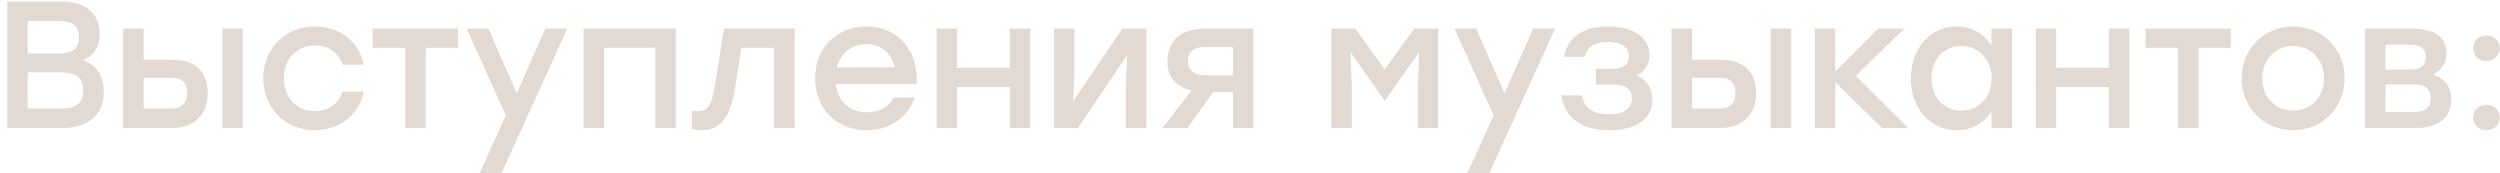 <?xml version="1.0" encoding="UTF-8"?> <svg xmlns="http://www.w3.org/2000/svg" width="332" height="23" viewBox="0 0 332 23" fill="none"><path d="M11 8.024C12.896 8.6 13.784 10.208 13.784 12.248C13.784 15.2 11.744 17 8.216 17H0.968V0.2H8.12C11.384 0.2 13.232 1.76 13.232 4.52C13.232 6.224 12.512 7.328 11 8.024ZM10.496 4.952C10.496 3.488 9.728 2.792 7.784 2.792H3.68V7.112H7.808C9.776 7.112 10.496 6.32 10.496 4.952ZM8.144 14.408C10.352 14.408 11.048 13.472 11.048 12.032C11.048 10.496 10.328 9.608 8.12 9.608H3.68V14.408H8.144ZM22.861 7.928C25.573 7.928 27.589 9.2 27.589 12.368C27.589 15.536 25.477 17 22.765 17H16.357V3.8H19.069V7.928H22.861ZM29.533 3.8H32.245V17H29.533V3.8ZM22.669 14.408C24.325 14.408 24.853 13.544 24.853 12.368C24.853 11.144 24.373 10.328 22.717 10.328H19.069V14.408H22.669ZM41.797 17.288C37.885 17.288 34.957 14.336 34.957 10.4C34.957 6.464 37.885 3.512 41.821 3.512C44.941 3.512 47.701 5.408 48.301 8.6H45.493C44.989 6.944 43.525 6.032 41.821 6.032C39.373 6.032 37.693 7.856 37.693 10.4C37.693 12.968 39.421 14.768 41.797 14.768C43.525 14.768 44.989 13.808 45.493 12.176H48.301C47.677 15.44 44.893 17.288 41.797 17.288ZM60.826 3.8V6.344H56.53V17H53.818V6.344H49.498V3.8H56.53H60.826ZM72.431 3.8H75.335L66.599 23H63.695L67.175 15.32L61.967 3.8H64.871L68.615 12.392L72.431 3.8ZM89.746 3.8V17H87.034V6.344H80.218V17H77.506V3.8H80.218H89.746ZM96.145 3.8H105.529V17H102.817V6.344H98.449L97.585 11.864C96.937 15.8 95.473 17.288 93.217 17.288C92.785 17.288 92.305 17.216 91.873 17.144V14.696C92.137 14.72 92.401 14.768 92.665 14.768C93.937 14.768 94.489 14.072 94.897 11.624L96.145 3.8ZM115.062 3.512C119.31 3.512 121.998 6.8 121.734 11.144H111.006C111.222 13.568 112.926 14.912 115.134 14.912C116.718 14.912 118.038 14.24 118.662 12.944H121.47C120.438 15.896 117.918 17.288 115.11 17.288C111.102 17.288 108.246 14.408 108.246 10.424C108.246 6.44 111.078 3.512 115.062 3.512ZM115.062 5.864C112.998 5.864 111.606 7.16 111.15 8.936H118.83C118.422 7.136 117.054 5.864 115.062 5.864ZM134.101 3.8H136.813V17H134.101V11.552H127.093V17H124.381V3.8H127.093V8.984H134.101V3.8ZM149.039 3.8H152.231V17H149.519V11.48L149.687 7.304L143.159 17H139.967V3.8H142.679V9.32L142.511 13.472L149.039 3.8ZM159.829 3.8H166.453V17H163.741V12.224H161.125L157.693 17H154.357L158.221 12.032C156.397 11.576 155.029 10.424 155.029 8.216C155.029 5.168 157.117 3.8 159.829 3.8ZM160.045 9.992H163.741V6.248H159.973C158.293 6.248 157.765 7.064 157.765 8.168C157.765 9.248 158.437 9.992 160.045 9.992ZM187.803 3.8H190.995V17H188.283V11.48L188.475 6.896L183.939 13.352H183.867L179.331 6.896L179.523 11.48V17H176.811V3.8H180.003L183.891 9.224L187.803 3.8ZM203.61 3.8H206.514L197.778 23H194.874L198.354 15.32L193.146 3.8H196.05L199.794 12.392L203.61 3.8ZM217.315 10.016C218.731 10.544 219.451 11.768 219.451 13.256C219.451 15.8 217.219 17.288 213.763 17.288C209.635 17.288 207.835 15.392 207.331 12.656H210.067C210.451 14.48 211.627 15.176 213.691 15.176C215.803 15.176 216.715 14.336 216.715 13.064C216.715 12.152 216.283 11.24 214.387 11.24H211.939V9.152H213.907C215.755 9.152 216.307 8.48 216.307 7.52C216.307 6.44 215.563 5.576 213.499 5.576C212.083 5.576 210.787 6.032 210.427 7.544H207.667C208.146 5.24 209.875 3.512 213.547 3.512C216.907 3.512 219.043 4.976 219.043 7.328C219.043 8.672 218.347 9.512 217.315 10.016ZM228.479 7.928C231.191 7.928 233.207 9.2 233.207 12.368C233.207 15.536 231.095 17 228.383 17H221.975V3.8H224.687V7.928H228.479ZM235.151 3.8H237.863V17H235.151V3.8ZM228.287 14.408C229.943 14.408 230.471 13.544 230.471 12.368C230.471 11.144 229.991 10.328 228.335 10.328H224.687V14.408H228.287ZM253.438 17H249.934L243.718 10.904V17H241.006V3.8H243.718V9.512L249.43 3.8H252.91L246.454 10.064L253.438 17ZM264.473 3.8H267.185V17H264.473V14.792C263.513 16.304 261.929 17.288 259.865 17.288C256.337 17.288 253.769 14.432 253.769 10.4C253.769 6.368 256.385 3.512 259.841 3.512C261.929 3.512 263.513 4.544 264.473 6.056V3.8ZM260.441 14.696C262.745 14.696 264.497 12.944 264.497 10.4C264.497 7.88 262.745 6.104 260.441 6.104C258.137 6.104 256.505 7.88 256.505 10.4C256.505 12.944 258.161 14.696 260.441 14.696ZM280.07 3.8H282.782V17H280.07V11.552H273.062V17H270.35V3.8H273.062V8.984H280.07V3.8ZM296.256 3.8V6.344H291.96V17H289.248V6.344H284.928V3.8H291.96H296.256ZM304.531 3.512C308.323 3.512 311.371 6.416 311.371 10.4C311.371 14.36 308.371 17.288 304.531 17.288C300.715 17.288 297.691 14.336 297.691 10.4C297.691 6.416 300.763 3.512 304.531 3.512ZM304.531 6.104C302.251 6.104 300.427 7.856 300.427 10.4C300.427 12.944 302.227 14.696 304.531 14.696C306.835 14.696 308.635 12.944 308.635 10.4C308.635 7.856 306.811 6.104 304.531 6.104ZM323.084 9.92C324.716 10.4 325.532 11.6 325.532 13.208C325.532 15.704 323.732 17 320.804 17H314.084V3.8H320.228C323.084 3.8 324.884 4.712 324.884 7.136C324.884 8.48 324.164 9.272 323.084 9.92ZM322.148 7.64C322.148 6.584 321.668 5.936 320.012 5.936H316.796V9.248H319.964C321.596 9.248 322.148 8.576 322.148 7.64ZM320.636 14.864C322.316 14.864 322.796 14.096 322.796 12.992C322.796 11.912 322.22 11.216 320.612 11.216H316.796V14.864H320.636ZM330.189 4.712C331.197 4.712 331.965 5.408 331.965 6.392C331.965 7.376 331.197 8.096 330.189 8.096C329.181 8.096 328.437 7.376 328.437 6.392C328.437 5.408 329.181 4.712 330.189 4.712ZM330.189 13.904C331.197 13.904 331.965 14.6 331.965 15.584C331.965 16.568 331.197 17.288 330.189 17.288C329.181 17.288 328.437 16.568 328.437 15.584C328.437 14.6 329.181 13.904 330.189 13.904Z" fill="#E3D9D3"></path></svg> 